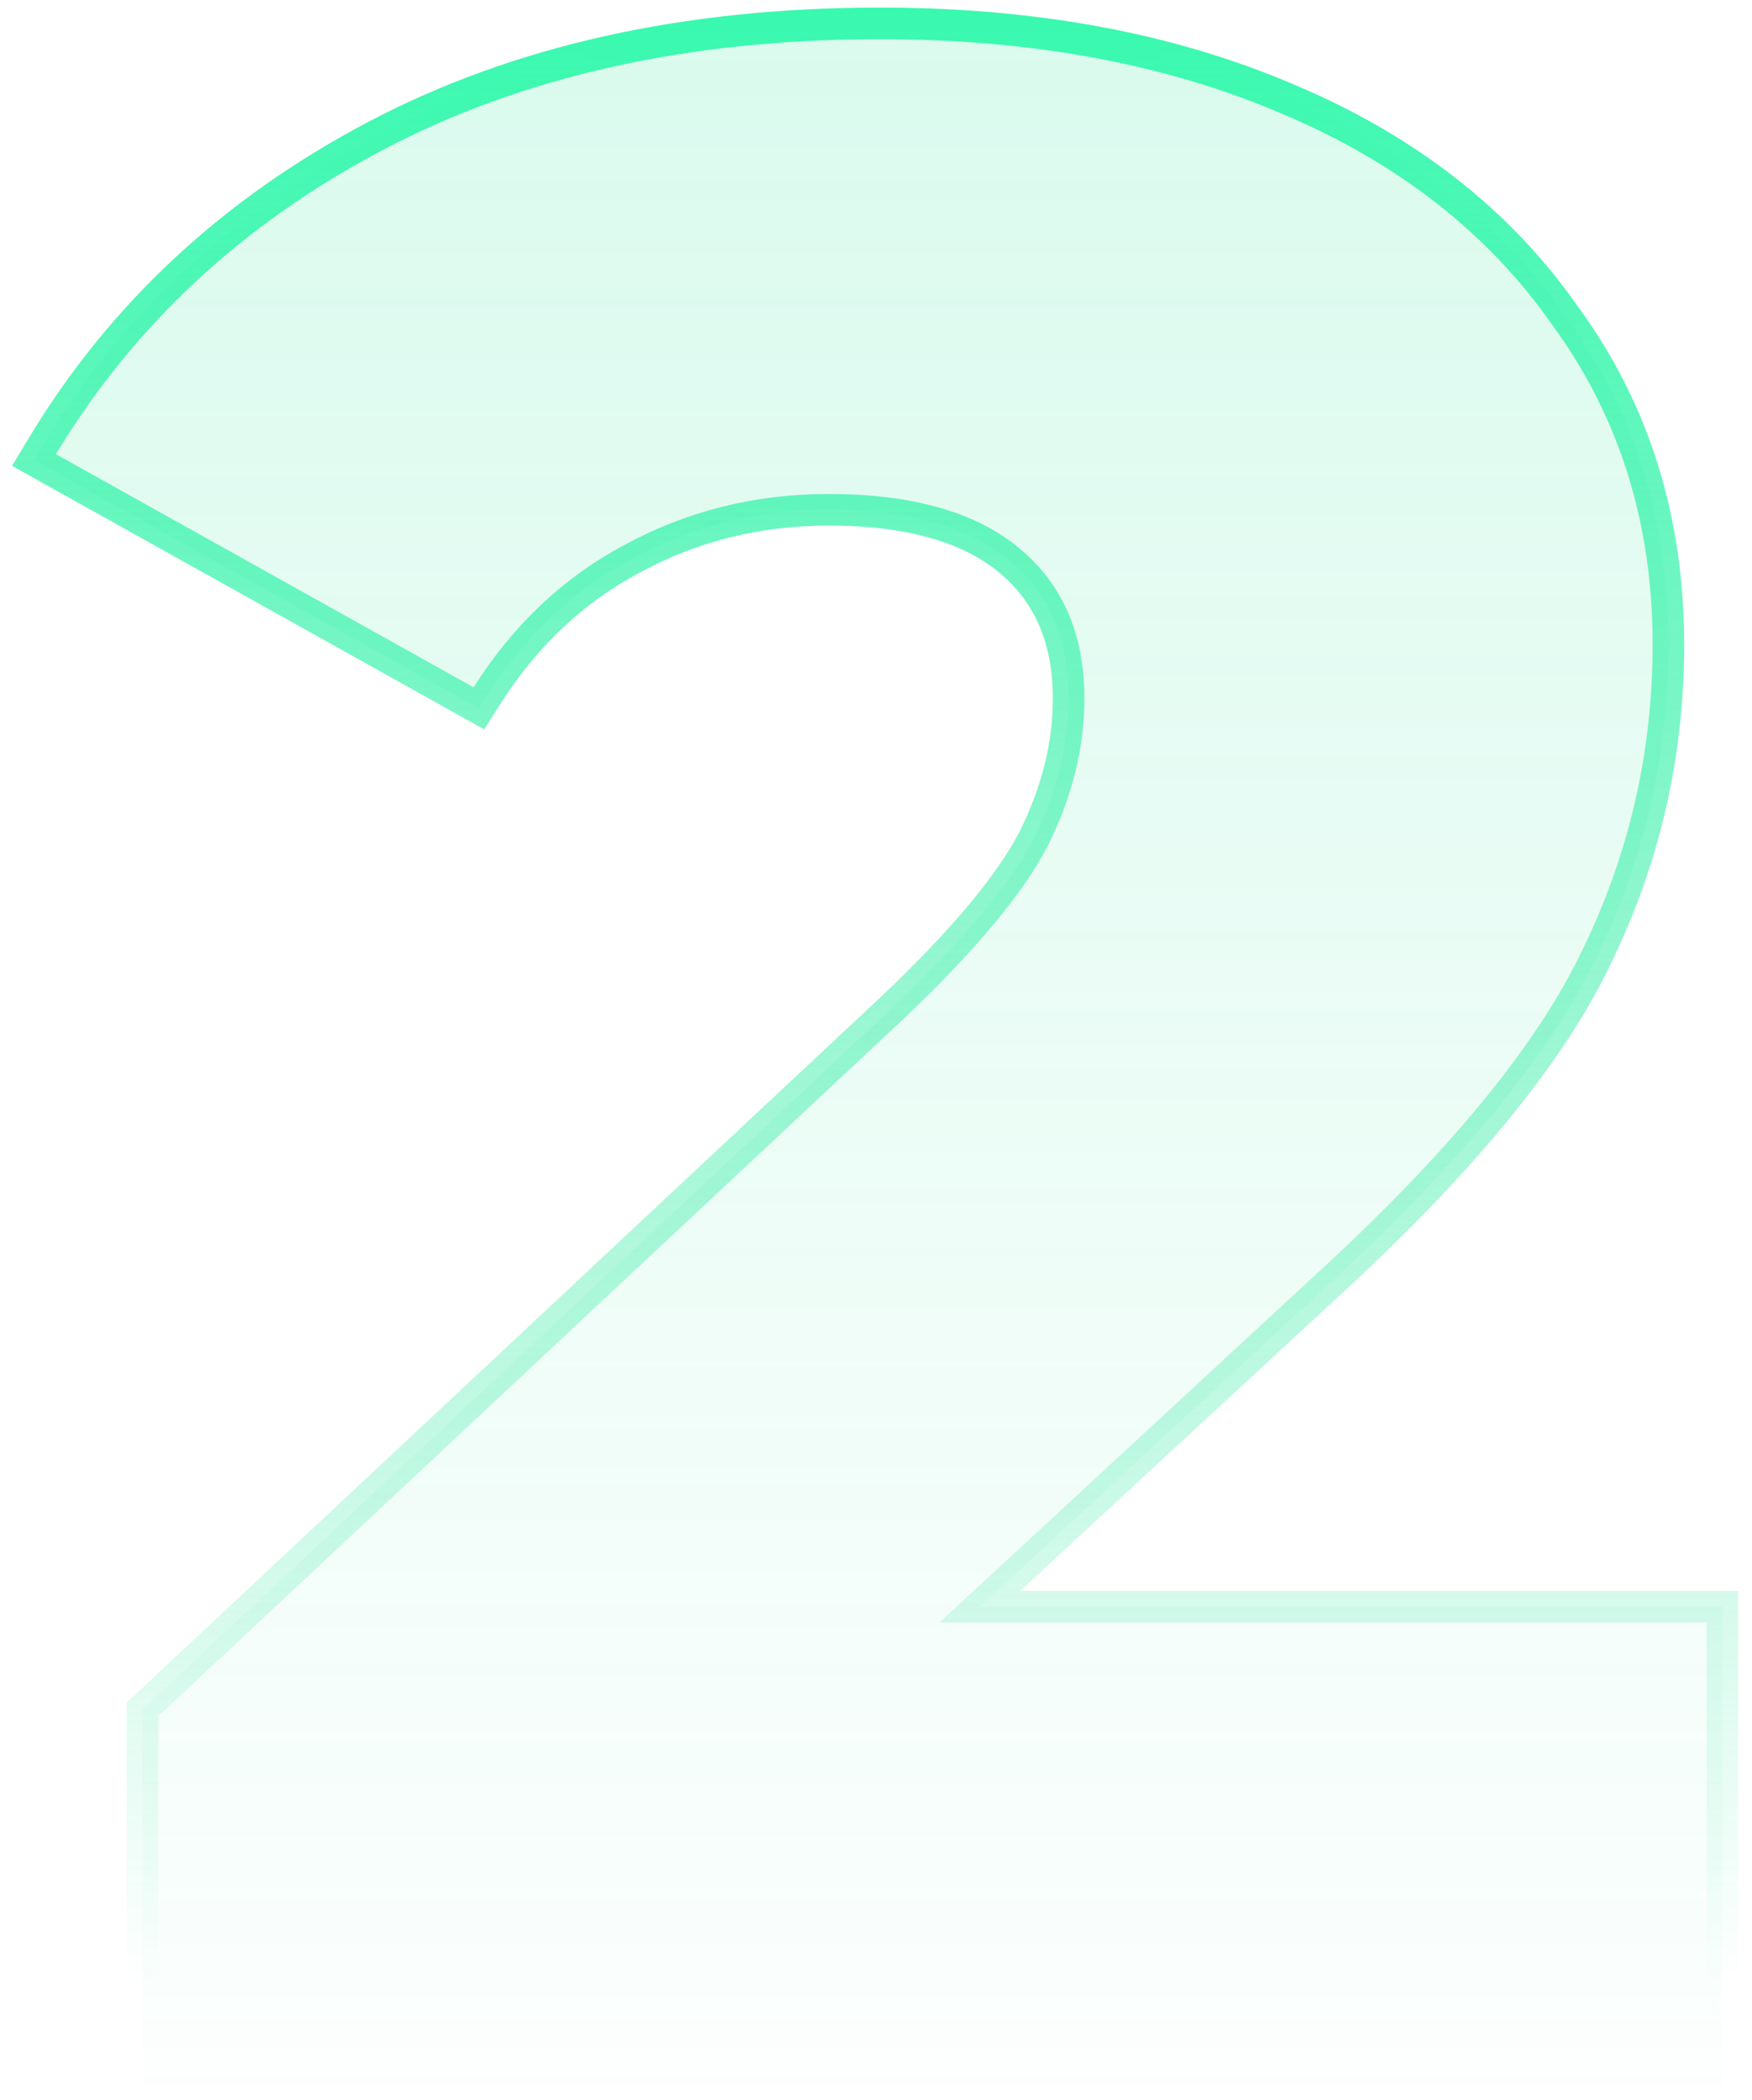 <svg width="111" height="133" viewBox="0 0 111 133" fill="none" xmlns="http://www.w3.org/2000/svg">
<path d="M109.123 102.74V101.74H108.123H62.078L83.958 81.518C83.958 81.517 83.959 81.517 83.96 81.516C92.394 73.805 98.141 66.864 101.103 60.697C104.169 54.44 105.703 47.811 105.703 40.82C105.703 32.95 103.548 26.023 99.218 20.08C95.017 14.03 89.1 9.421 81.512 6.239C74.046 3.057 65.449 1.48 55.743 1.48C43.494 1.48 32.827 3.845 23.777 8.615C14.745 13.376 7.706 19.919 2.687 28.244L2.153 29.129L3.056 29.633L29.516 44.393L30.34 44.853L30.847 44.057C33.281 40.231 36.337 37.356 40.012 35.403L40.012 35.403L40.022 35.398C43.829 33.321 47.984 32.28 52.503 32.28C57.657 32.28 61.413 33.395 63.926 35.471C66.422 37.533 67.703 40.411 67.703 44.24C67.703 47.185 66.969 50.15 65.472 53.146C63.989 55.994 61.029 59.559 56.498 63.852C56.497 63.852 56.496 63.853 56.495 63.854L9.34 107.95L9.023 108.246V108.68V131V132H10.023H108.123H109.123V131V102.74Z" fill="url(#paint0_linear_2563_254)" fill-opacity="0.2" stroke="url(#paint1_linear_2563_254)" stroke-width="2"/>
<defs>
<linearGradient id="paint0_linear_2563_254" x1="58.5" y1="-25.75" x2="58.5" y2="144.75" gradientUnits="userSpaceOnUse">
<stop stop-color="#25E39A"/>
<stop offset="1" stop-color="#25E39A" stop-opacity="0"/>
</linearGradient>
<linearGradient id="paint1_linear_2563_254" x1="58.5" y1="-53.25" x2="58.5" y2="125.5" gradientUnits="userSpaceOnUse">
<stop offset="0.302" stop-color="#39F9AF"/>
<stop offset="1" stop-color="#25E39A" stop-opacity="0"/>
</linearGradient>
</defs>
</svg>
